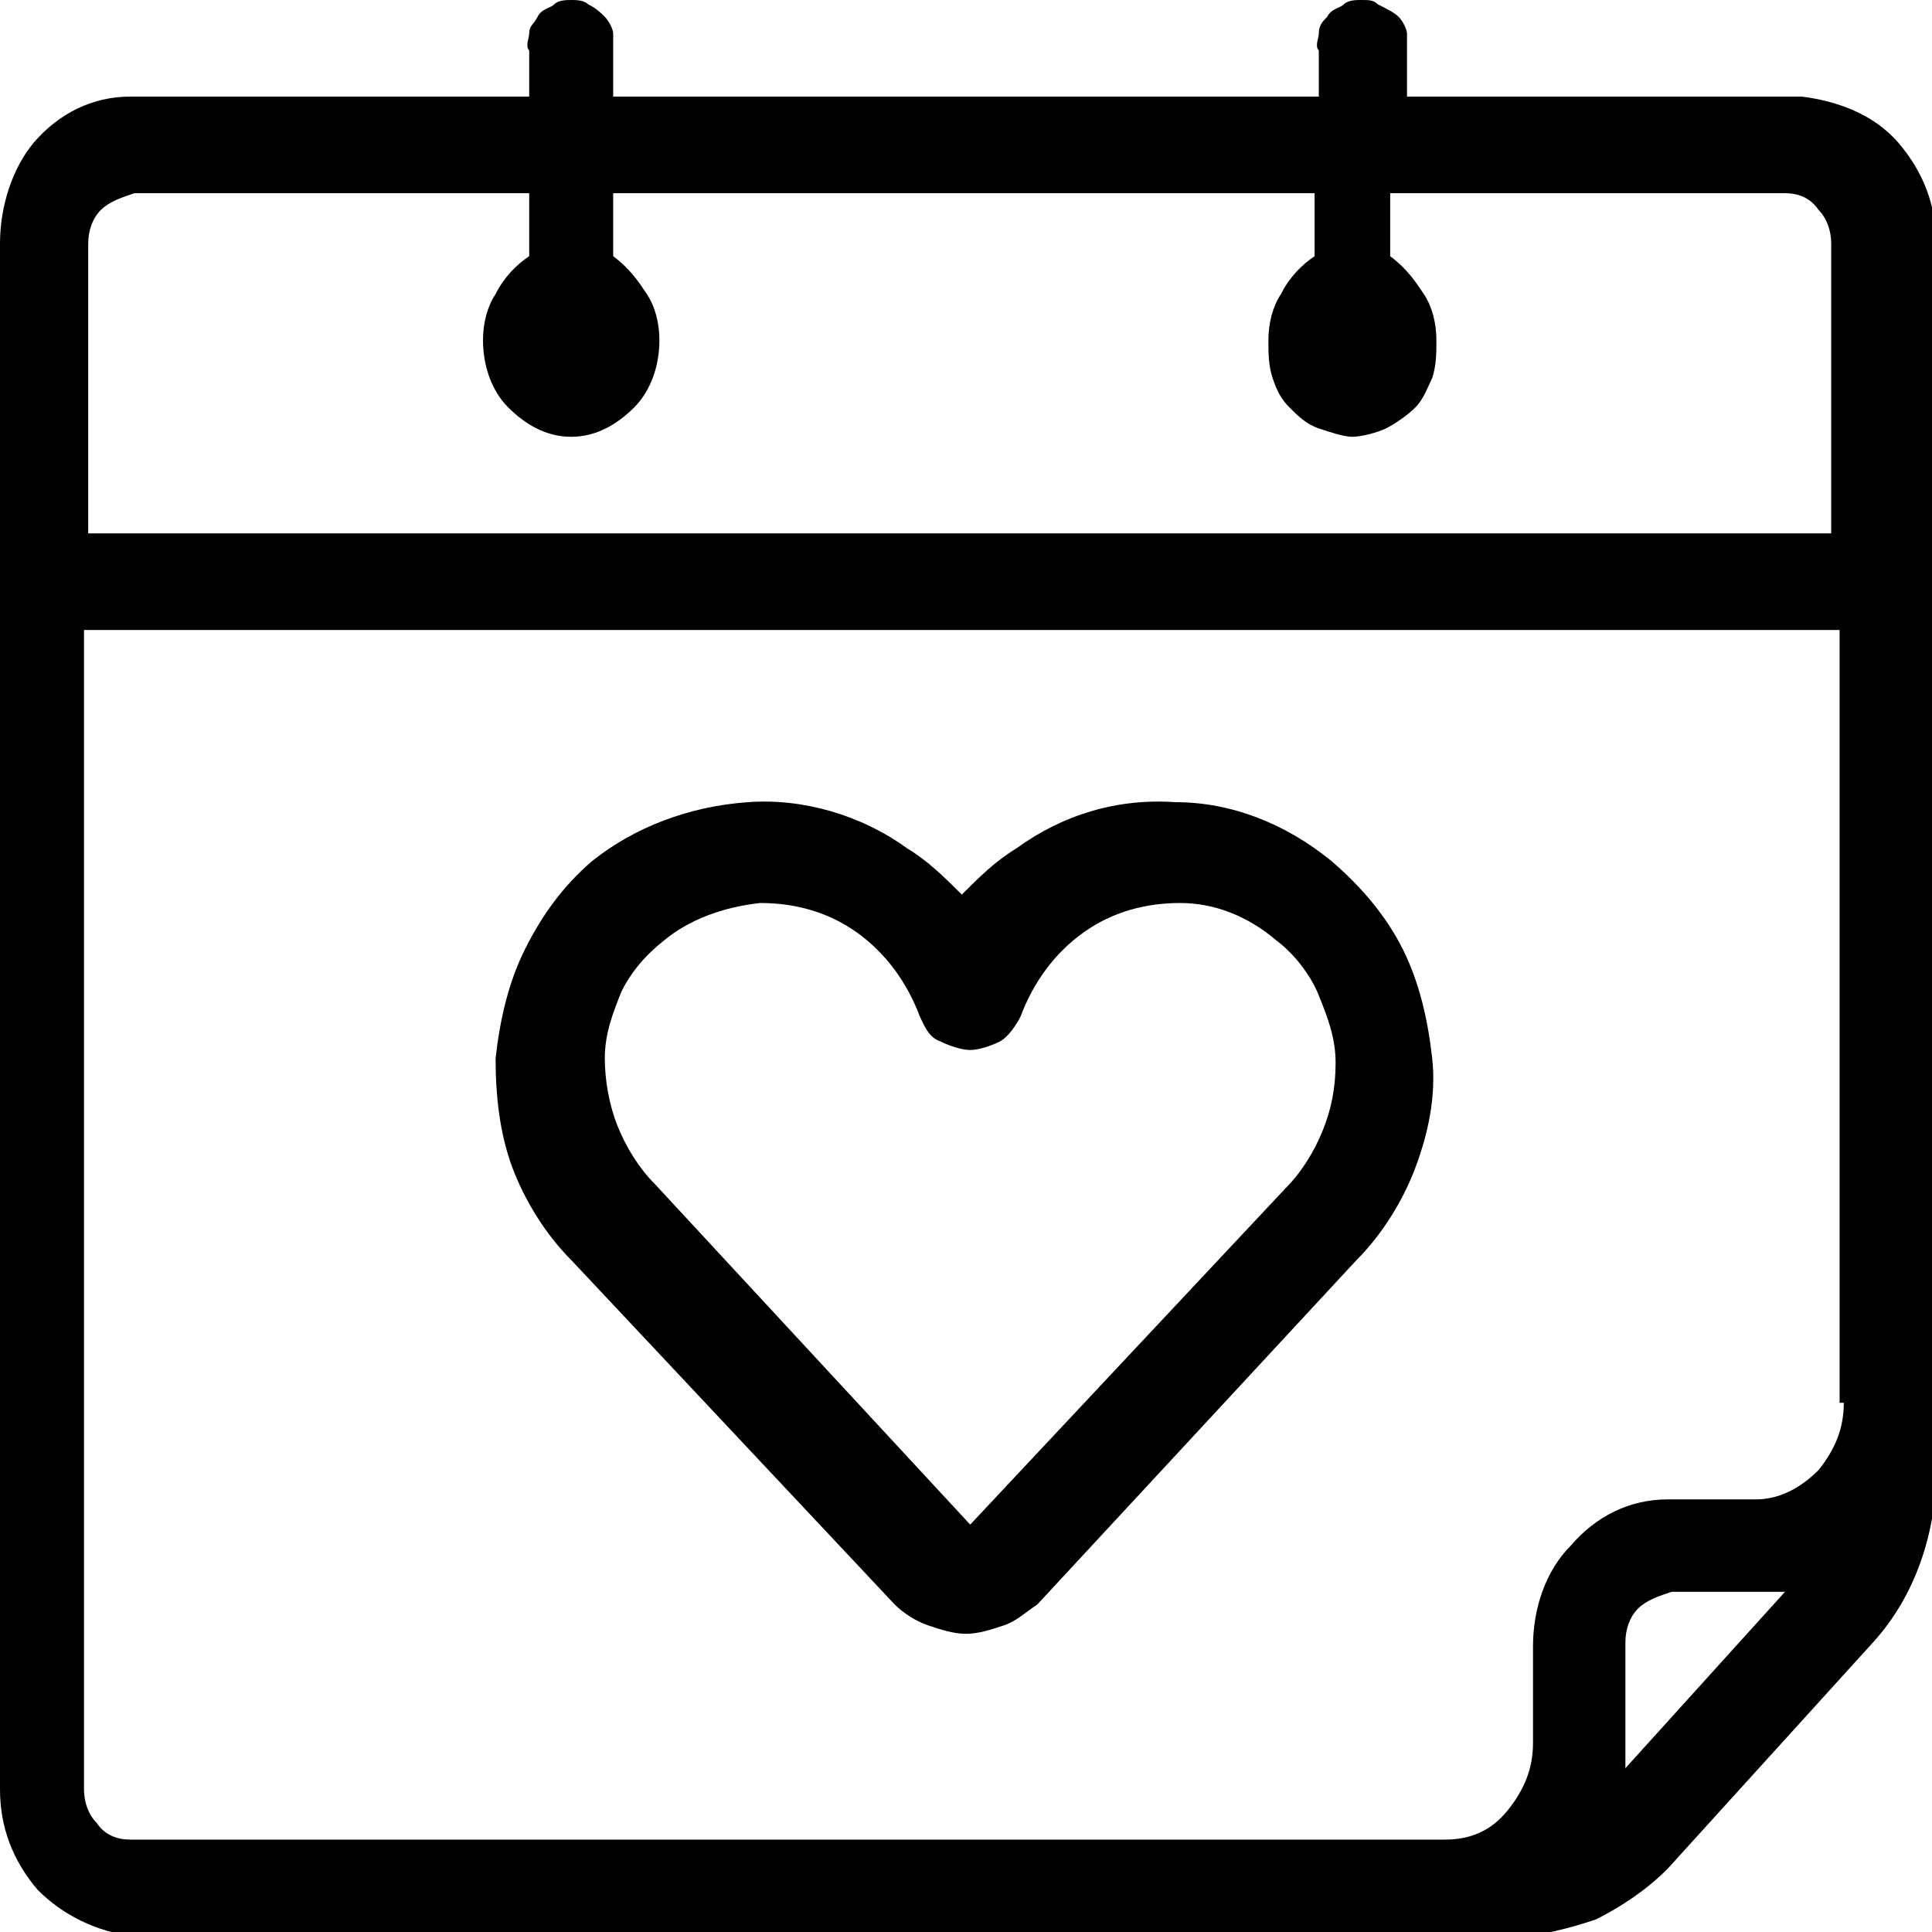 <?xml version="1.0" encoding="utf-8"?>
<!-- Generator: Adobe Illustrator 28.0.0, SVG Export Plug-In . SVG Version: 6.00 Build 0)  -->
<svg version="1.1" id="Layer_1" xmlns="http://www.w3.org/2000/svg" xmlns:xlink="http://www.w3.org/1999/xlink" x="0px" y="0px"
	 viewBox="0 0 46 46" style="enable-background:new 0 0 46 46;" xml:space="preserve">
<path d="M21.3,38.2c0.2,0.2,0.5,0.4,0.8,0.5s0.6,0.2,0.9,0.2s0.6-0.1,0.9-0.2c0.3-0.1,0.5-0.3,0.8-0.5l7.6-8.2
	c0.6-0.6,1.1-1.4,1.4-2.2c0.3-0.8,0.5-1.7,0.4-2.6s-0.3-1.8-0.7-2.6c-0.4-0.8-1-1.5-1.7-2.1c-1.1-0.9-2.4-1.4-3.7-1.4
	c-1.4-0.1-2.7,0.3-3.8,1.1c-0.5,0.3-0.9,0.7-1.3,1.1c-0.4-0.4-0.8-0.8-1.3-1.1c-1.1-0.8-2.5-1.2-3.8-1.1c-1.4,0.1-2.7,0.6-3.7,1.4
	c-0.7,0.6-1.2,1.3-1.6,2.1c-0.4,0.8-0.6,1.7-0.7,2.6c0,0.9,0.1,1.8,0.4,2.6c0.3,0.8,0.8,1.6,1.4,2.2L21.3,38.2z M15.8,22.4
	c0.6-0.5,1.4-0.8,2.3-0.9c0.8,0,1.6,0.2,2.3,0.7c0.7,0.5,1.2,1.2,1.5,2c0.1,0.2,0.2,0.5,0.5,0.6c0.2,0.1,0.5,0.2,0.7,0.2
	s0.5-0.1,0.7-0.2s0.4-0.4,0.5-0.6c0.3-0.8,0.8-1.5,1.5-2s1.5-0.7,2.3-0.7s1.6,0.3,2.3,0.9c0.4,0.3,0.8,0.8,1,1.3s0.4,1,0.4,1.6
	s-0.1,1.1-0.3,1.6s-0.5,1-0.9,1.4l-7.5,8l-7.5-8.1c-0.4-0.4-0.7-0.9-0.9-1.4s-0.3-1.1-0.3-1.6c0-0.6,0.2-1.1,0.4-1.6
	C15,23.2,15.3,22.8,15.8,22.4z"/>
<path d="M42.9,2.3h-9.4V1.2c0-0.1,0-0.3,0-0.4s-0.1-0.3-0.2-0.4S33,0.2,32.8,0.1C32.7,0,32.6,0,32.4,0c-0.1,0-0.3,0-0.4,0.1
	c-0.1,0.1-0.3,0.1-0.4,0.3c-0.1,0.1-0.2,0.2-0.2,0.4c0,0.1-0.1,0.3,0,0.4v1.1H14.6V1.2c0-0.1,0-0.3,0-0.4s-0.1-0.3-0.2-0.4
	c-0.1-0.1-0.2-0.2-0.4-0.3C13.9,0,13.7,0,13.6,0c-0.1,0-0.3,0-0.4,0.1c-0.1,0.1-0.3,0.1-0.4,0.3s-0.2,0.2-0.2,0.4
	c0,0.1-0.1,0.3,0,0.4v1.1H3.1c-0.9,0-1.7,0.4-2.3,1.1C0.3,4,0,4.9,0,5.8v36.8c0,0.9,0.3,1.7,0.9,2.4c0.6,0.6,1.4,1,2.3,1.1H36
	c0.7,0,1.4-0.2,2-0.4c0.6-0.3,1.2-0.7,1.7-1.2l4.9-5.4c1-1.1,1.5-2.6,1.5-4.1V5.8c0-0.9-0.3-1.7-0.9-2.4S43.7,2.4,42.9,2.3z
	 M38.7,42.1v-3c0-0.3,0.1-0.6,0.3-0.8s0.5-0.3,0.8-0.4h2.7L38.7,42.1z M43.9,33.4c0,0.6-0.2,1.1-0.6,1.6c-0.4,0.4-0.9,0.7-1.5,0.7
	h-2.1c-0.9,0-1.7,0.4-2.3,1.1c-0.6,0.6-0.9,1.5-0.9,2.4v2.3c0,0.6-0.2,1.1-0.6,1.6s-0.9,0.7-1.5,0.7H3.1c-0.3,0-0.6-0.1-0.8-0.4
	C2.1,43.2,2,42.9,2,42.6V15h41.8v18.4H43.9z M43.9,12.7H2.1V5.8c0-0.3,0.1-0.6,0.3-0.8c0.2-0.2,0.5-0.3,0.8-0.4h9.4v1.5
	C12.3,6.3,12,6.6,11.8,7c-0.2,0.3-0.3,0.7-0.3,1.1c0,0.6,0.2,1.2,0.6,1.6c0.4,0.4,0.9,0.7,1.5,0.7s1.1-0.3,1.5-0.7s0.6-1,0.6-1.6
	c0-0.4-0.1-0.8-0.3-1.1c-0.2-0.3-0.4-0.6-0.8-0.9V4.6h16.7v1.5C31,6.3,30.7,6.6,30.5,7c-0.2,0.3-0.3,0.7-0.3,1.1
	c0,0.3,0,0.6,0.1,0.9c0.1,0.3,0.2,0.5,0.4,0.7c0.2,0.2,0.4,0.4,0.7,0.5c0.3,0.1,0.6,0.2,0.8,0.2s0.6-0.1,0.8-0.2s0.5-0.3,0.7-0.5
	S34,9.2,34.1,9c0.1-0.3,0.1-0.6,0.1-0.9c0-0.4-0.1-0.8-0.3-1.1c-0.2-0.3-0.4-0.6-0.8-0.9V4.6h9.4c0.3,0,0.6,0.1,0.8,0.4
	c0.2,0.2,0.3,0.5,0.3,0.8v6.9H43.9z"/>
</svg>
